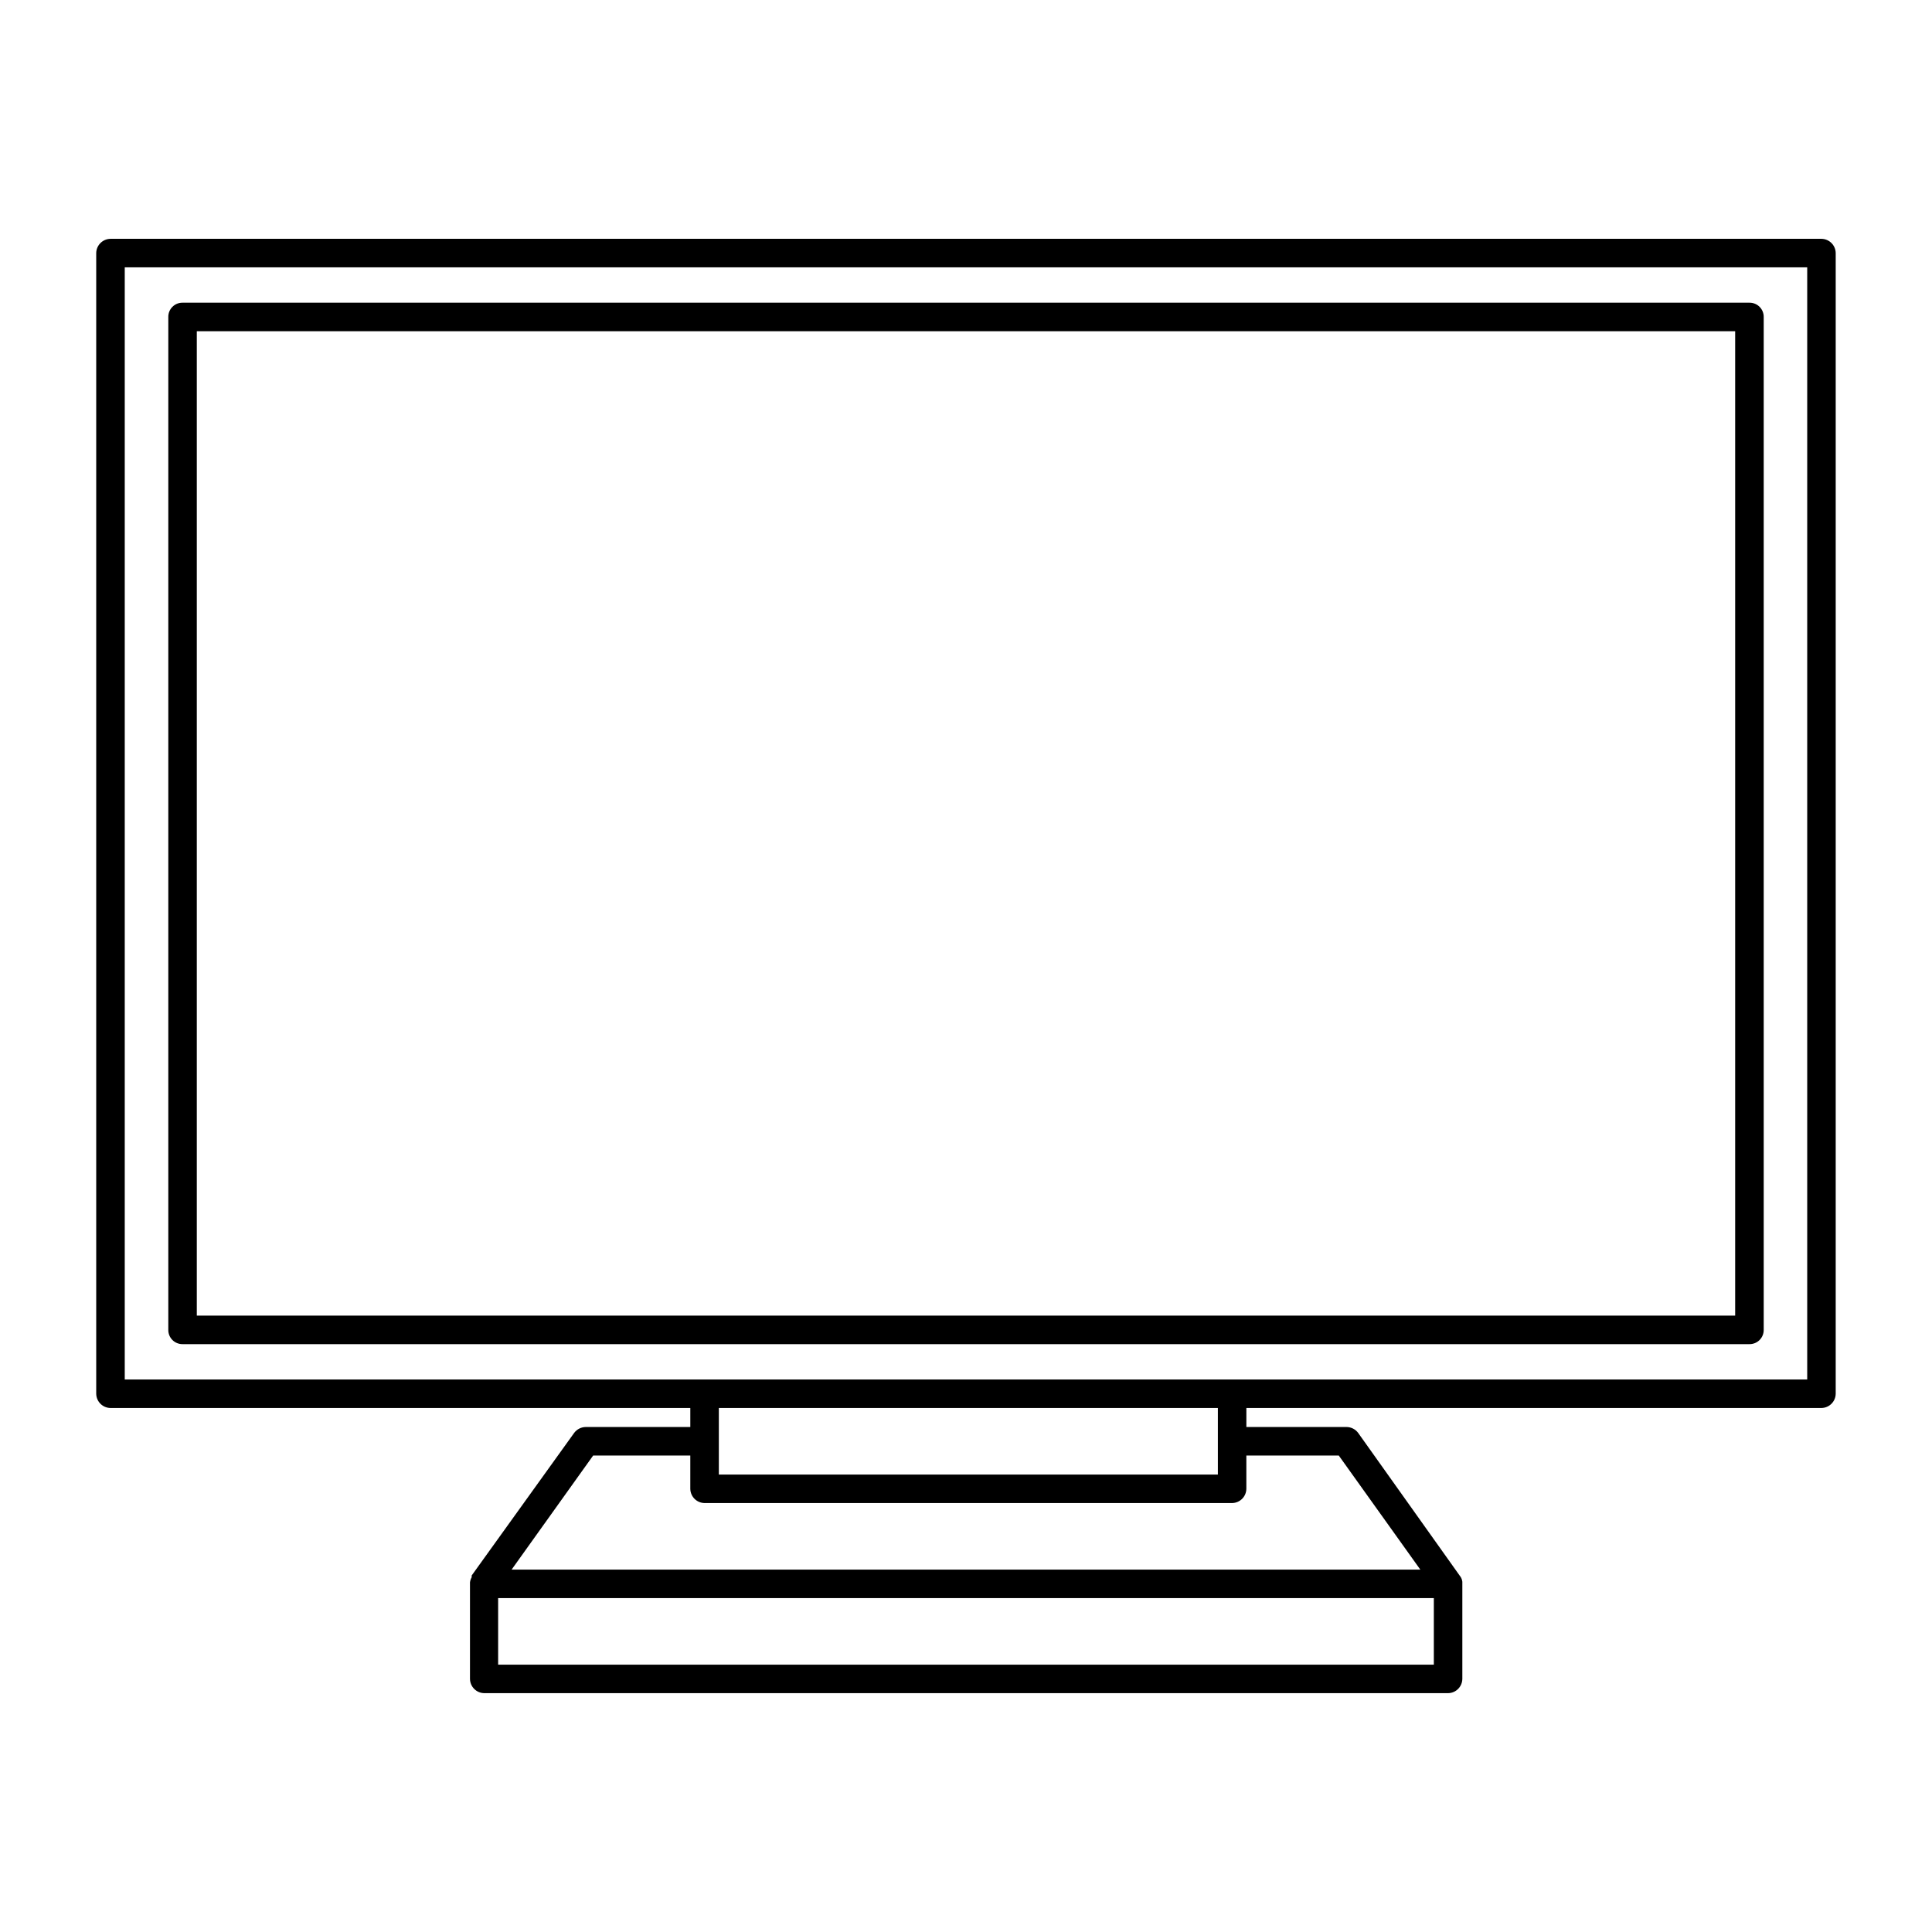 <?xml version="1.0" encoding="UTF-8"?>
<!-- Uploaded to: ICON Repo, www.svgrepo.com, Generator: ICON Repo Mixer Tools -->
<svg fill="#000000" width="800px" height="800px" version="1.1" viewBox="144 144 512 512" xmlns="http://www.w3.org/2000/svg">
 <g>
  <path d="m626.71 207.29h-453.43c-2.078 0.027-3.754 1.703-3.781 3.777v302.29c0.027 2.074 1.703 3.75 3.781 3.777h153.66v5.039h-27.707c-1.215 0.012-2.352 0.59-3.074 1.562l-27.156 37.785v0.453c-0.234 0.422-0.387 0.883-0.453 1.359v25.594c0.027 2.078 1.703 3.754 3.777 3.781h255.43c2.074-0.027 3.75-1.703 3.777-3.781v-25.742c-0.051-0.426-0.188-0.84-0.402-1.211l-27.207-38.238c-0.723-0.973-1.859-1.551-3.074-1.562h-26.551v-5.039h152.4c2.078-0.027 3.754-1.703 3.781-3.777v-302.29c-0.027-2.074-1.703-3.75-3.781-3.777zm-102.73 377.86h-247.97v-17.633h247.97zm-25.191-55.418 21.613 30.23-240.82-0.004 21.613-30.23 25.742 0.004v8.816c0.027 2.074 1.703 3.75 3.781 3.777h139.8c2.074-0.027 3.754-1.703 3.777-3.777v-8.816zm-164.29 5.035v-17.633h132.25v17.633zm288.43-25.191-445.87 0.004v-294.73h445.87z"/>
  <path d="m192.38 500.21h415.24c1.008 0.012 1.977-0.379 2.688-1.094 0.711-0.711 1.105-1.68 1.094-2.688v-268.43c0.012-1.004-0.383-1.973-1.094-2.684-0.711-0.715-1.68-1.105-2.688-1.094h-415.24c-1.008-0.012-1.977 0.379-2.688 1.094-0.711 0.711-1.105 1.68-1.09 2.684v268.43c-0.016 1.008 0.379 1.977 1.09 2.688 0.711 0.715 1.68 1.105 2.688 1.094zm3.777-268.43h407.68v260.87h-407.68z"/>
 </g>
</svg>
